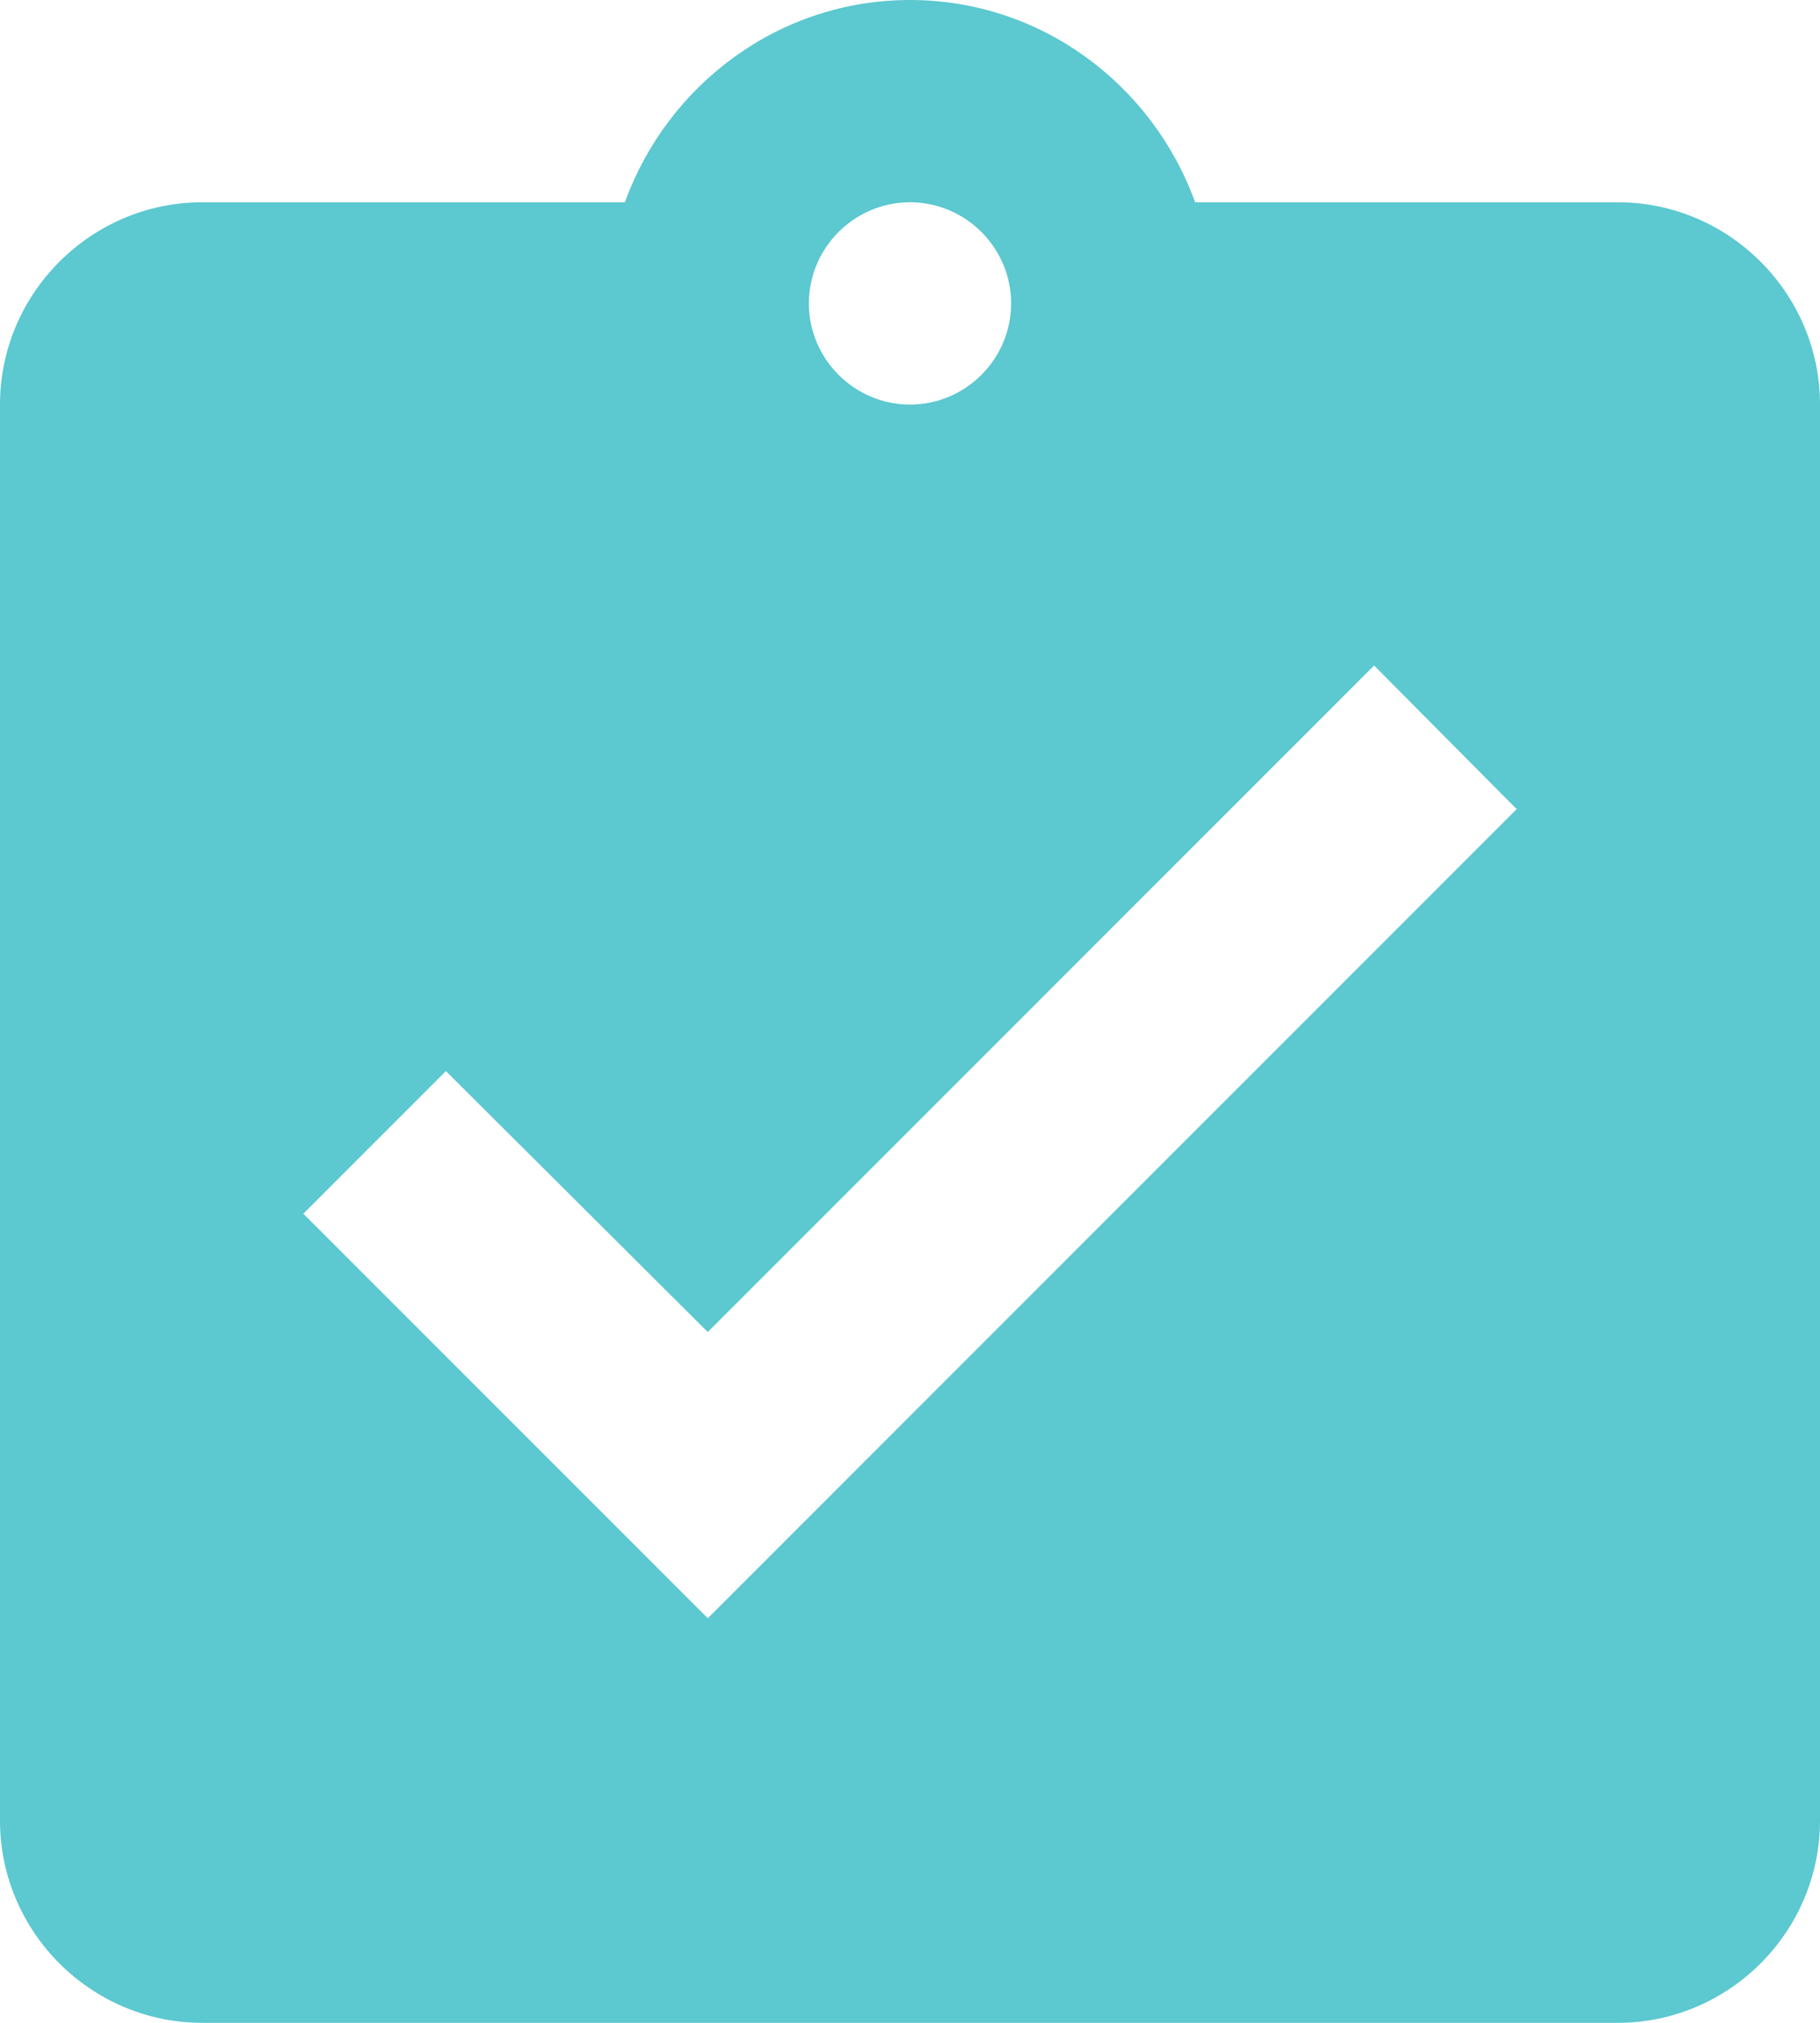 <?xml version="1.0" encoding="utf-8" ?>
<svg xmlns="http://www.w3.org/2000/svg" xmlns:xlink="http://www.w3.org/1999/xlink" width="18" height="20">
	<defs>
		<clipPath id="clip_0">
			<rect x="-138" y="-905" width="1440" height="2049" clip-rule="evenodd"/>
		</clipPath>
	</defs>
	<g clip-path="url(#clip_0)">
		<path fill="rgb(92,200,208)" stroke="none" d="M16 2L11.82 2C11.4 0.84 10.3 0 9 0C7.7 0 6.6 0.84 6.18 2L2 2C0.9 2 0 2.9 0 4L0 18C0 19.1 0.9 20 2 20L16 20C17.1 20 18 19.1 18 18L18 4C18 2.9 17.1 2 16 2ZM9 2C9.55 2 10 2.45 10 3C10 3.55 9.55 4 9 4C8.45 4 8 3.55 8 3C8 2.45 8.45 2 9 2ZM3 12L7 16L15 8L13.59 6.58L7 13.17L4.41 10.59L3 12Z" fill-rule="evenodd"/>
	</g>
</svg>
